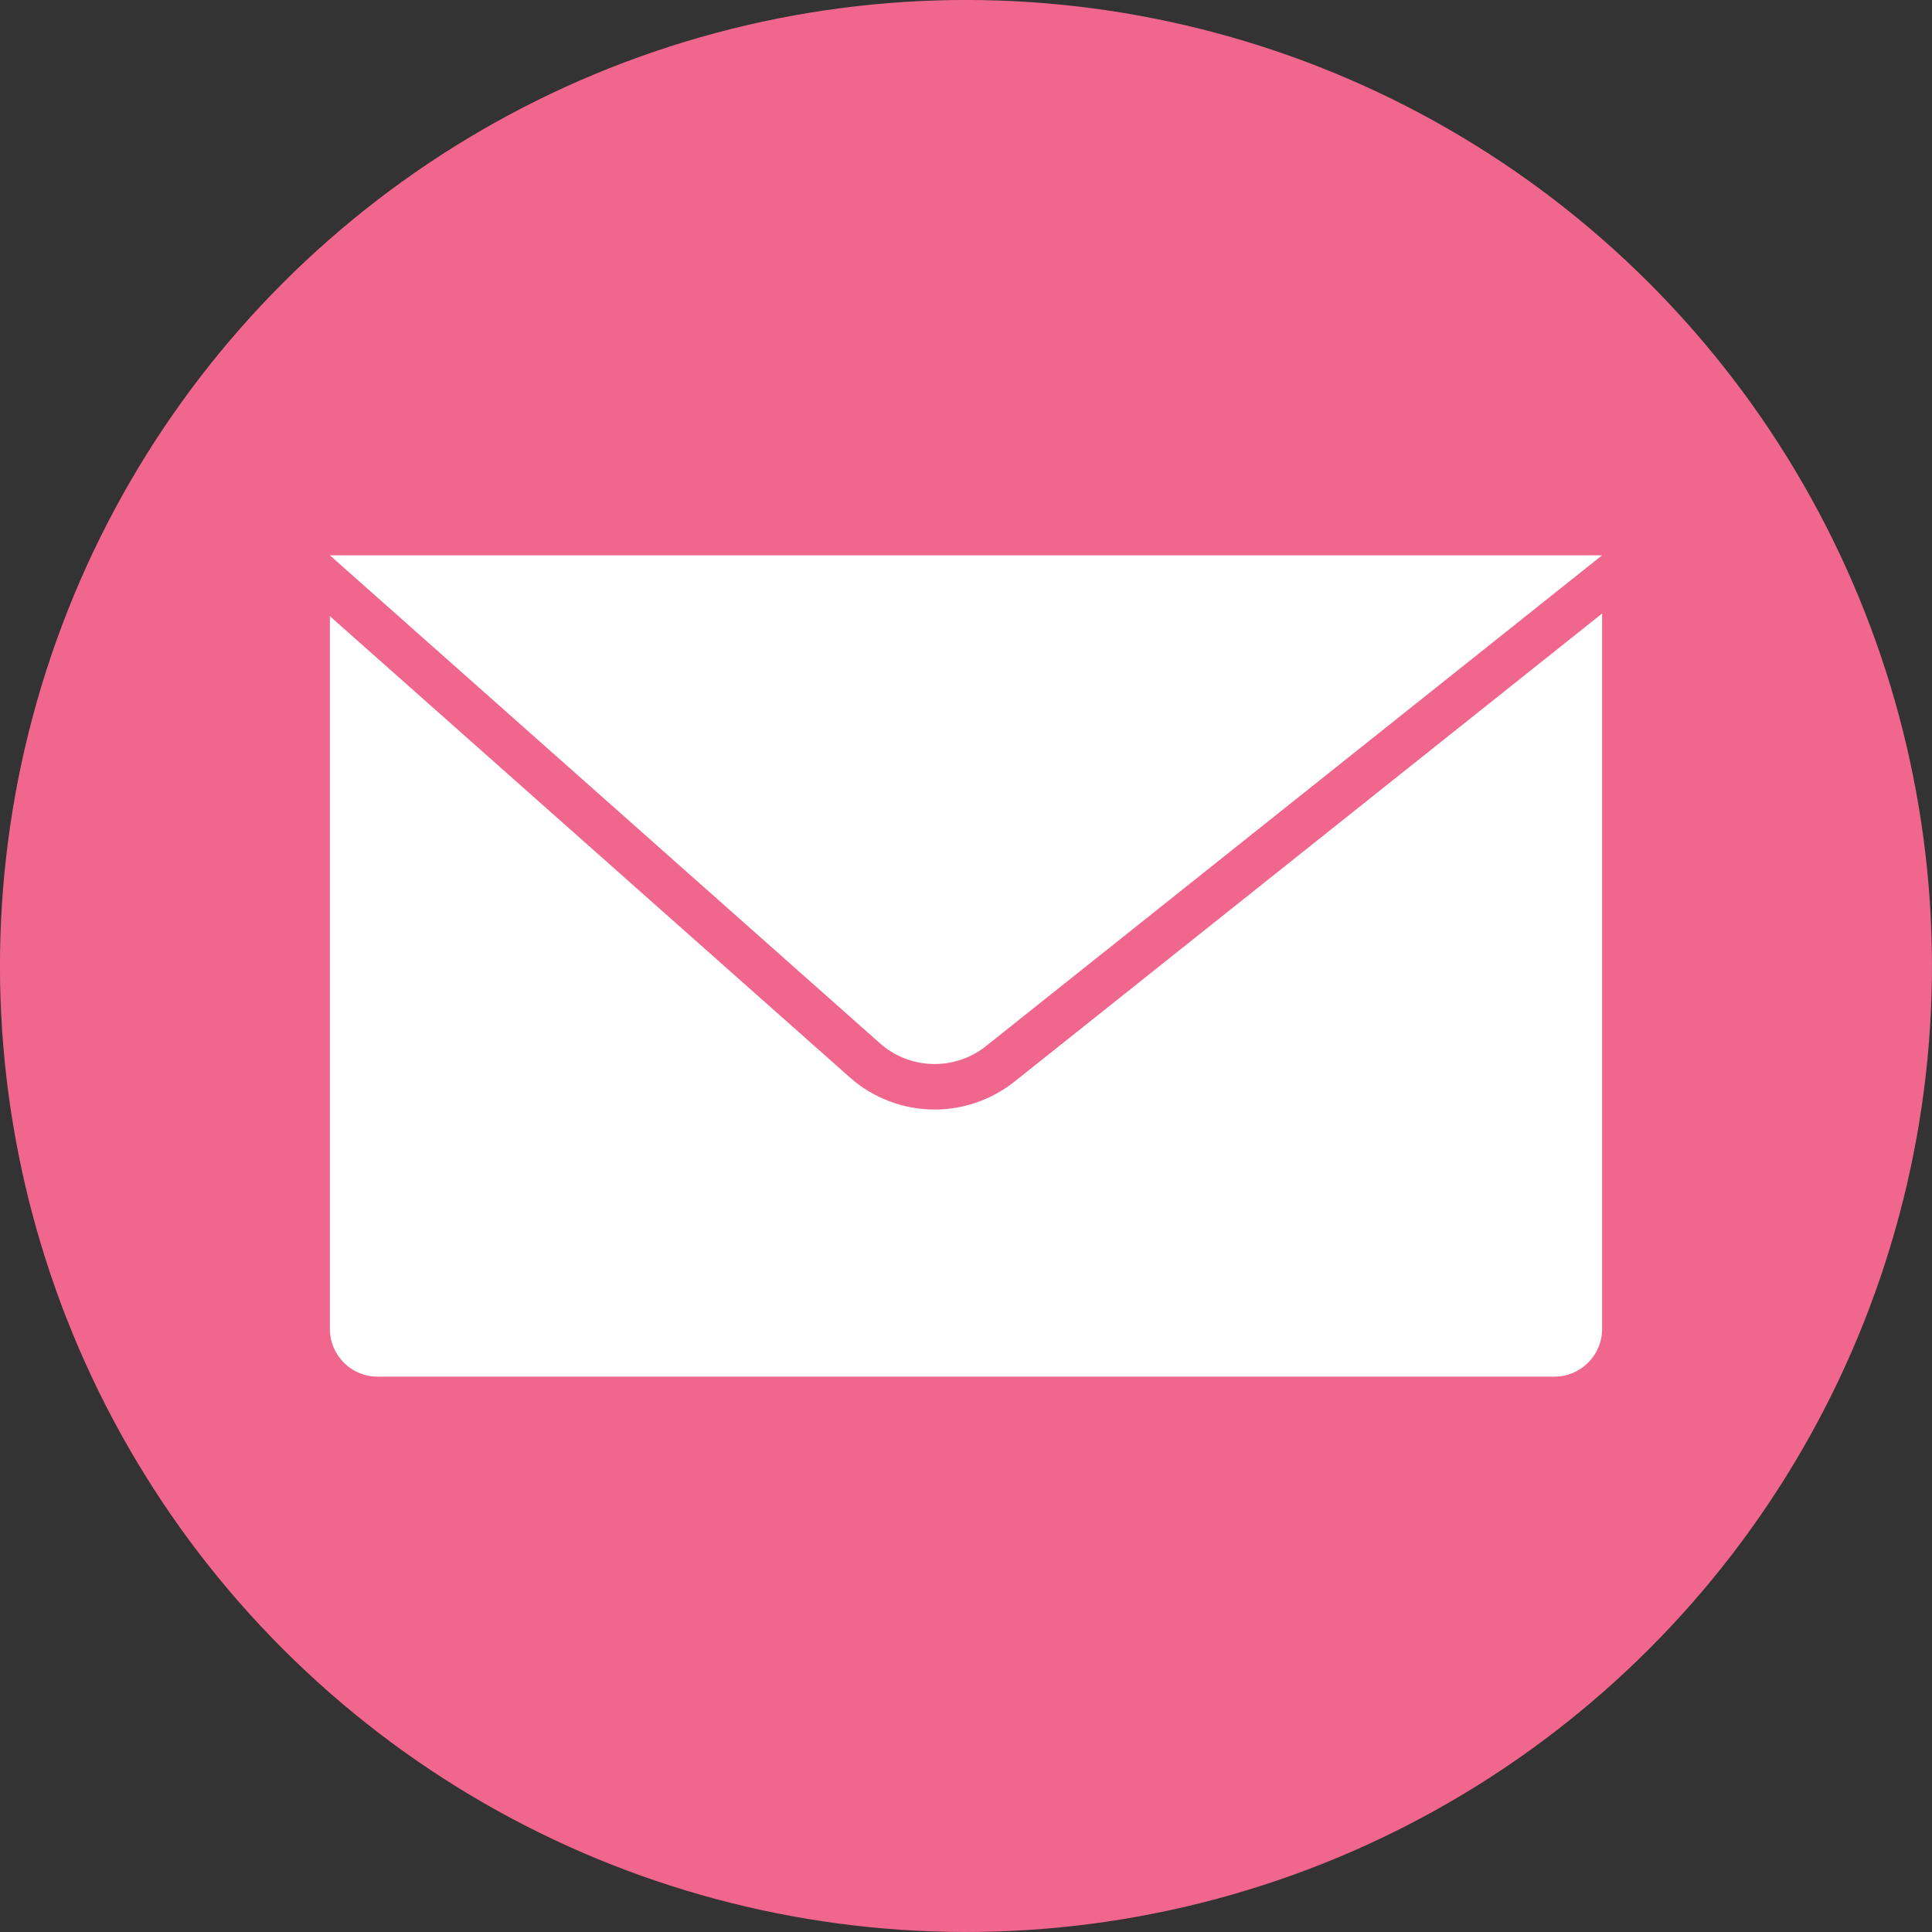 <?xml version="1.0" encoding="UTF-8"?>
<svg id="_レイヤー_2" data-name="レイヤー 2" xmlns="http://www.w3.org/2000/svg" viewBox="0 0 675.39 675.39">
  <rect x="0" y="0" width="675.39" height="675.39" fill="#333333" stroke="none"/>
  <defs>
    <style>
      .cls-1 {
        fill: #fff;
      }

      .cls-2 {
        fill: #f1668d;
      }
    </style>
  </defs>
  <g id="_レイヤー_1-2" data-name="レイヤー 1">
    <g>
      <circle class="cls-2" cx="337.69" cy="337.69" r="337.69" transform="translate(-139.88 337.69) rotate(-45)"/>
      <g>
        <path class="cls-1" d="m543.39,481.25c9.21,0,16.68-7.47,16.68-16.68v-250.1l-205.44,163.65c-7.89,6.29-17.8,9.75-27.89,9.75h0c-10.96,0-21.51-4.01-29.71-11.28L115.32,215.4v249.17c0,9.21,7.47,16.68,16.68,16.68h411.39Z"/>
        <path class="cls-1" d="m344.71,365.68l215.35-171.55H115.32l192.26,170.56c10.49,9.31,26.16,9.73,37.14.99Z"/>
      </g>
    </g>
  </g>
</svg>
